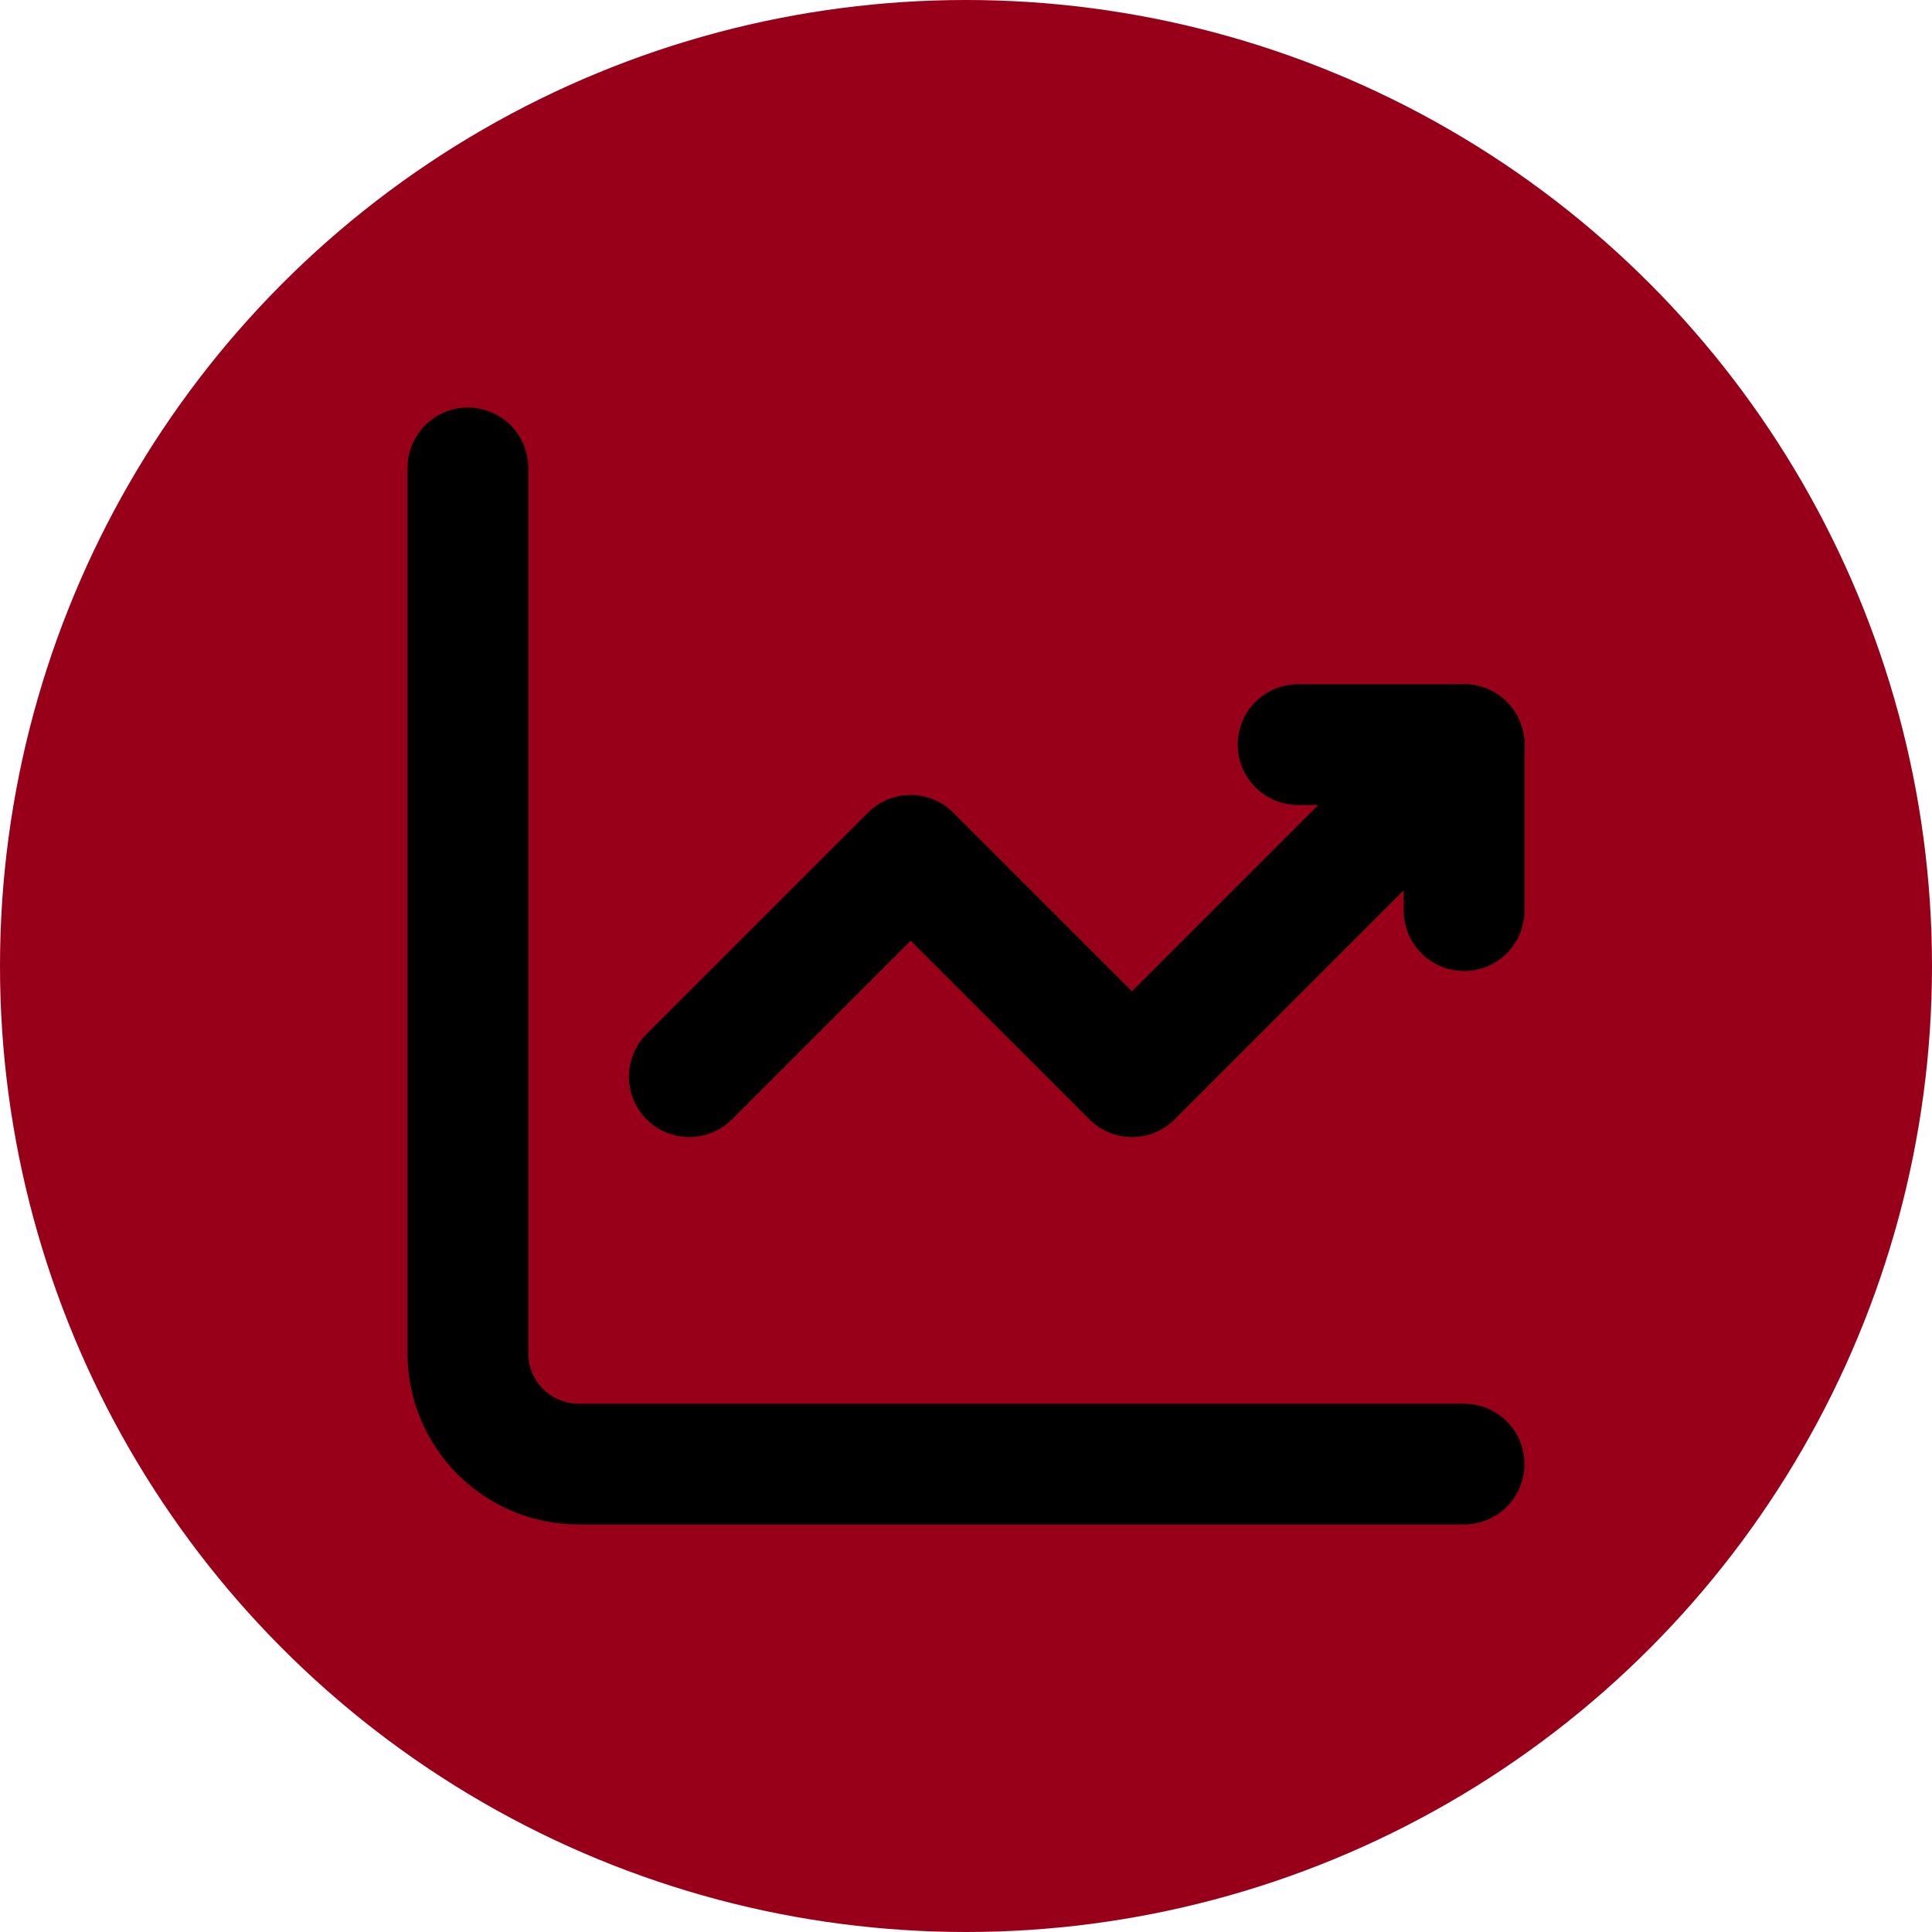 <svg width="32" height="32" viewBox="0 0 32 32" fill="none" xmlns="http://www.w3.org/2000/svg">
    <circle cx="16" cy="16" r="16" fill="#980019" />
    <path
        d="M7.75 7.75V22.417C7.75 22.903 7.943 23.369 8.287 23.713C8.631 24.057 9.097 24.25 9.583 24.25H24.25"
        stroke="black" stroke-width="2" stroke-miterlimit="5.759" stroke-linecap="round"
        stroke-linejoin="round" />
    <path d="M11.417 17.833L15.083 14.167L18.75 17.833L24.25 12.333" stroke="black"
        stroke-width="2" stroke-miterlimit="5.759" stroke-linecap="round" stroke-linejoin="round" />
    <path d="M21.5 12.333H24.25V15.083" stroke="black" stroke-width="2" stroke-linecap="round"
        stroke-linejoin="round" />
</svg>